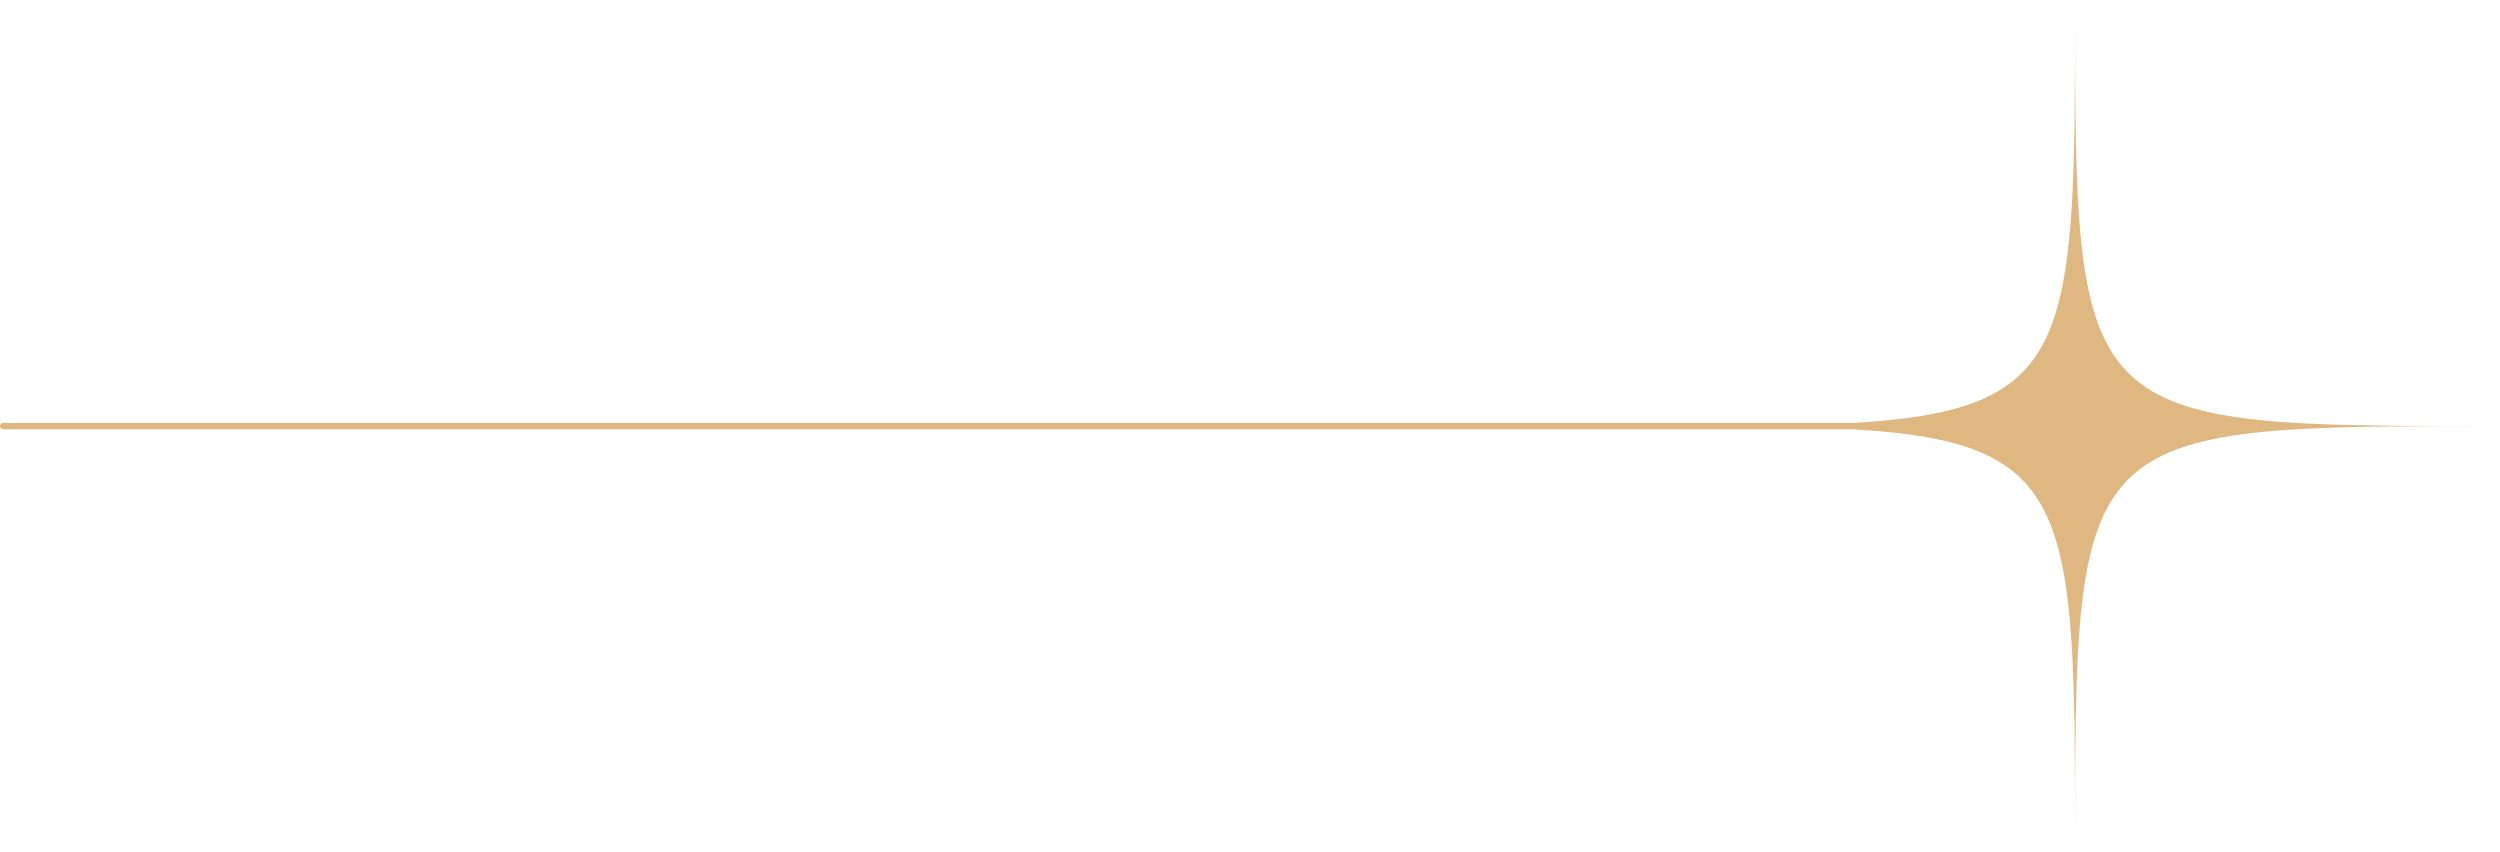 <?xml version="1.0" encoding="UTF-8"?> <svg xmlns="http://www.w3.org/2000/svg" width="176" height="60" viewBox="0 0 176 60" fill="none"> <path d="M146.084 0C146.084 24.109 146.084 28.841 130.553 29.77H0.228C0.167 29.77 0.109 29.794 0.067 29.837C0.024 29.88 0 29.938 0 29.999C0 30.059 0.024 30.118 0.067 30.16C0.109 30.203 0.167 30.227 0.228 30.227H130.555C146.08 31.159 146.084 35.891 146.084 60C146.084 29.999 146.084 29.999 176 29.999C146.084 29.999 146.084 29.999 146.084 0Z" fill="#DFB781"></path> </svg> 